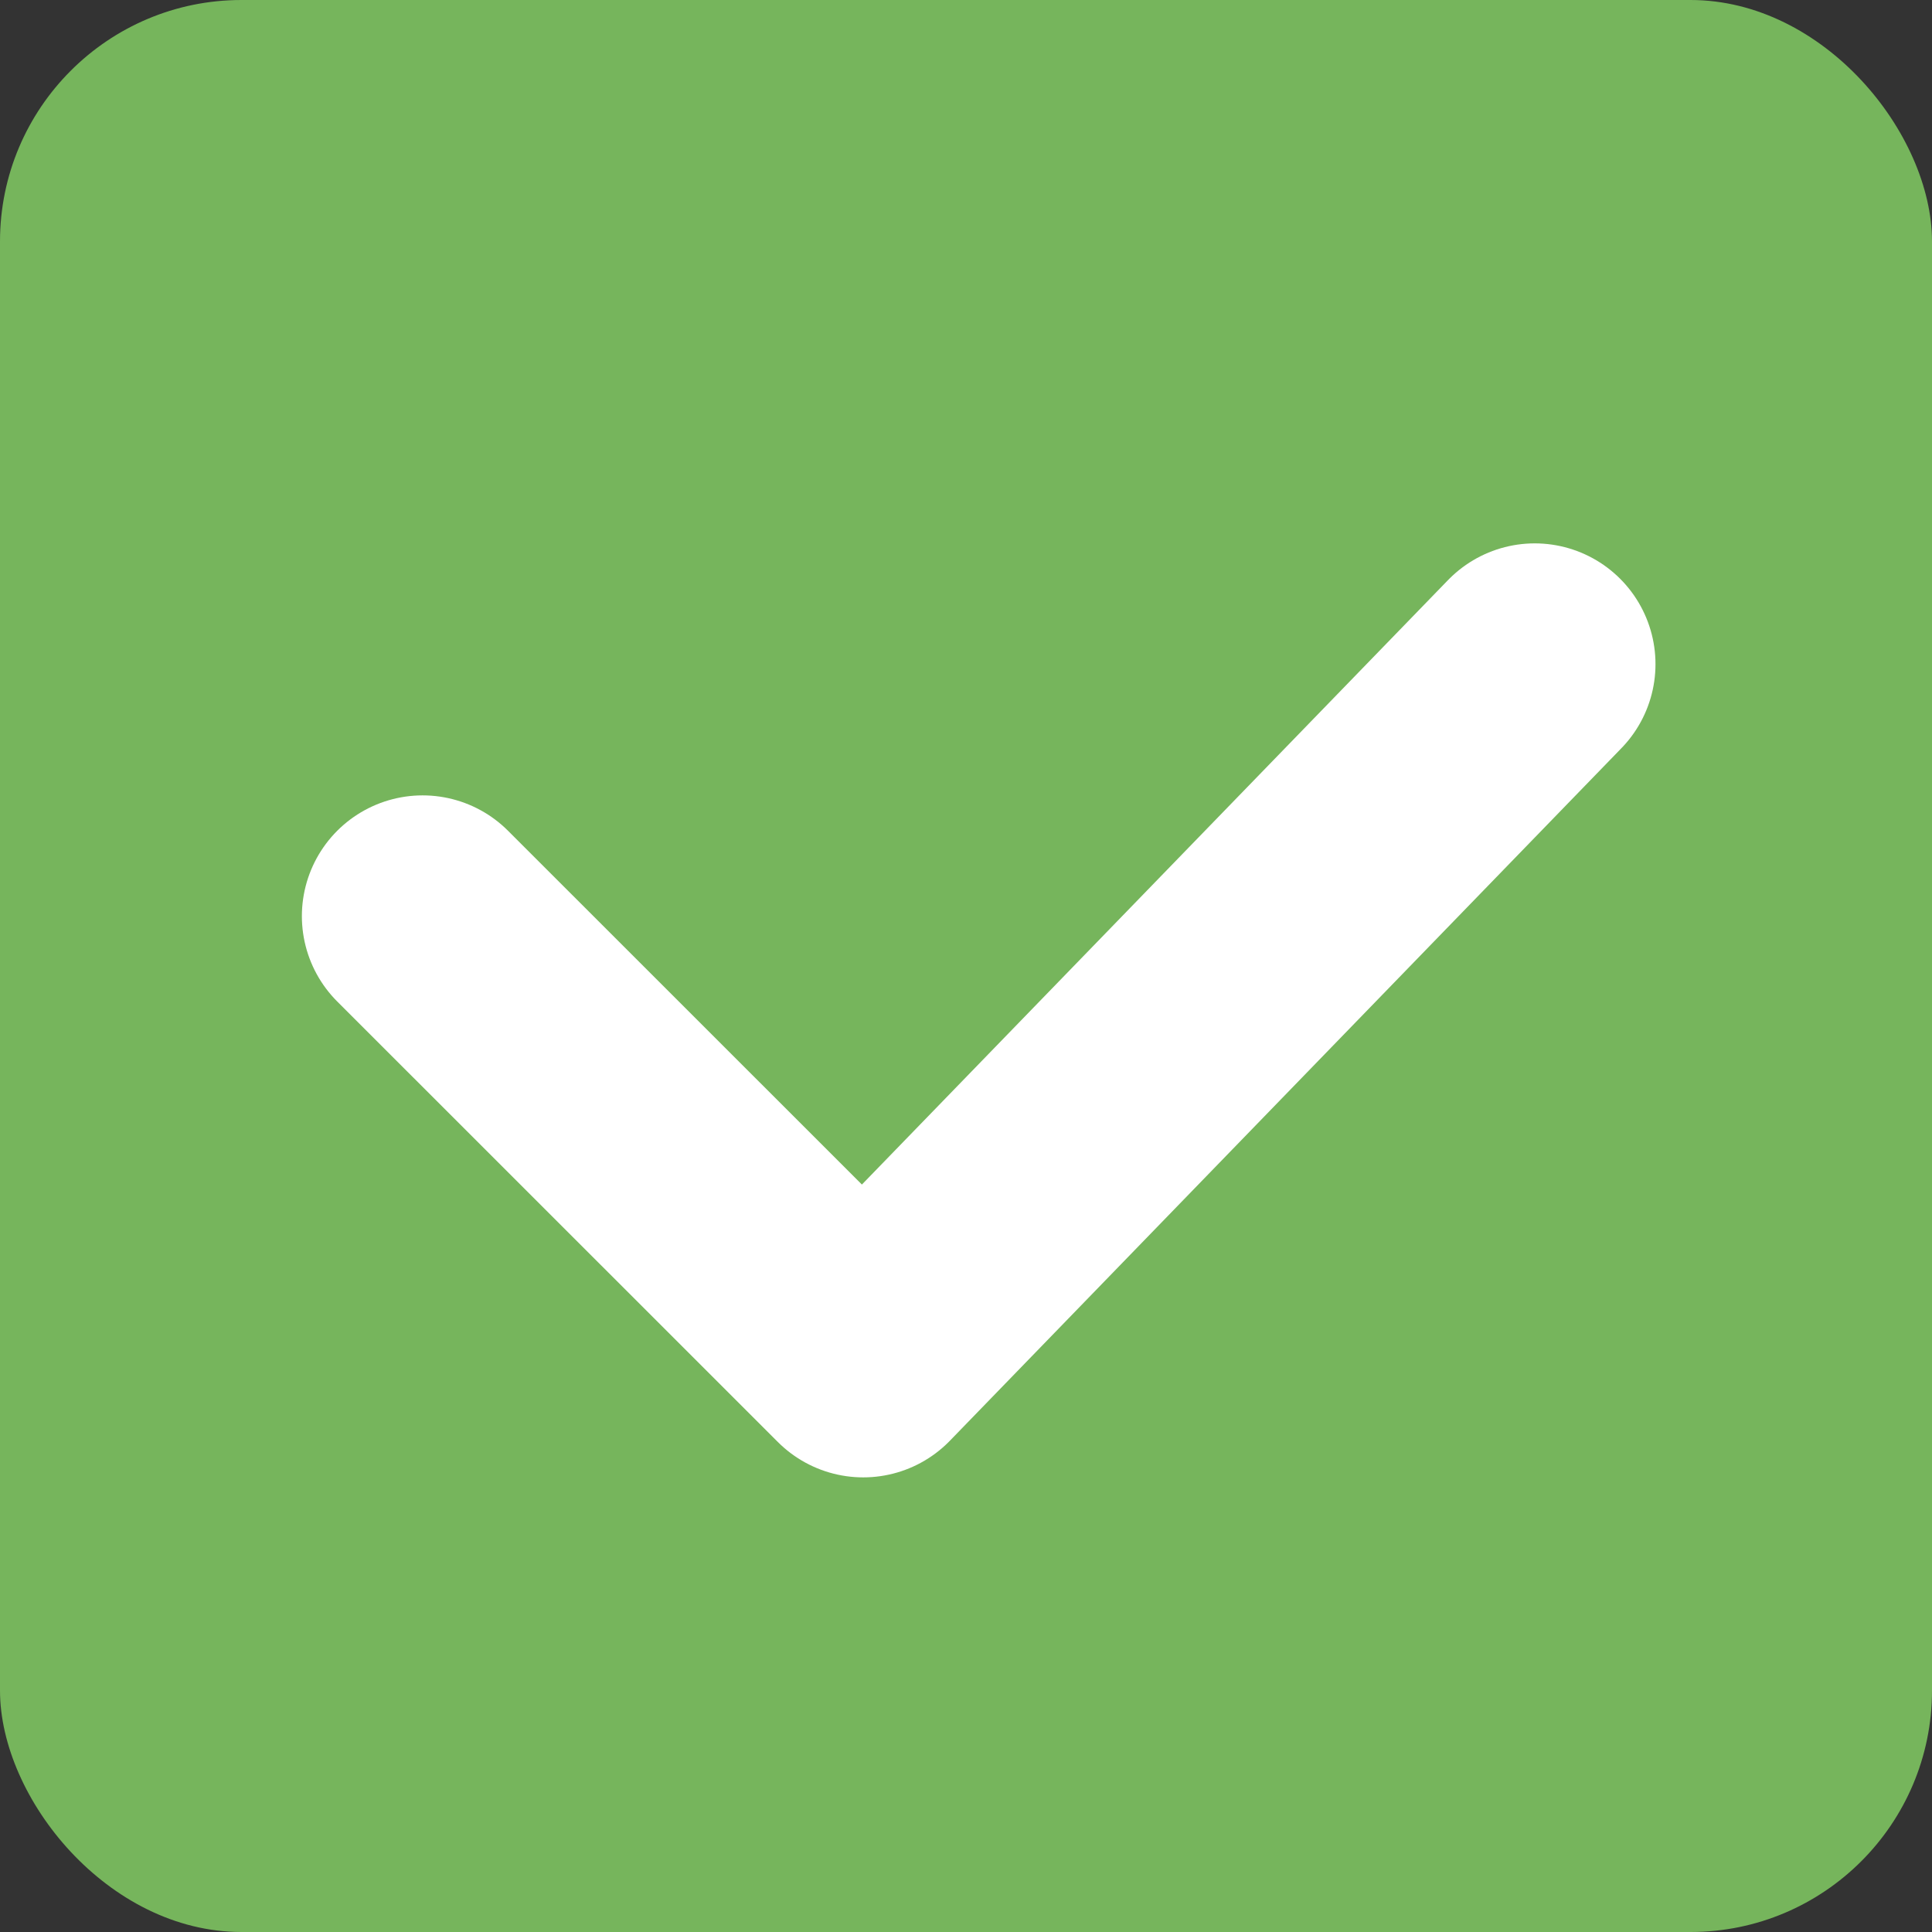 <svg id="コンポーネント_21_64" data-name="コンポーネント 21 – 64" xmlns="http://www.w3.org/2000/svg" width="16" height="16" viewBox="0 0 16 16">
  <rect x="0" y="0" width="16" height="16" fill="#333333" stroke="none"/>
  <rect id="長方形_75142" data-name="長方形 75142" width="16" height="16" rx="2" fill="#76b55c"/>
  <path id="パス_1081486" data-name="パス 1081486" d="M1773.074,10235.738l3.649,3.648,5.561-5.735" transform="translate(-1769.574 -10228.151)" fill="none" stroke="#fff" stroke-linecap="round" stroke-linejoin="round" stroke-width="2"/>
</svg>
